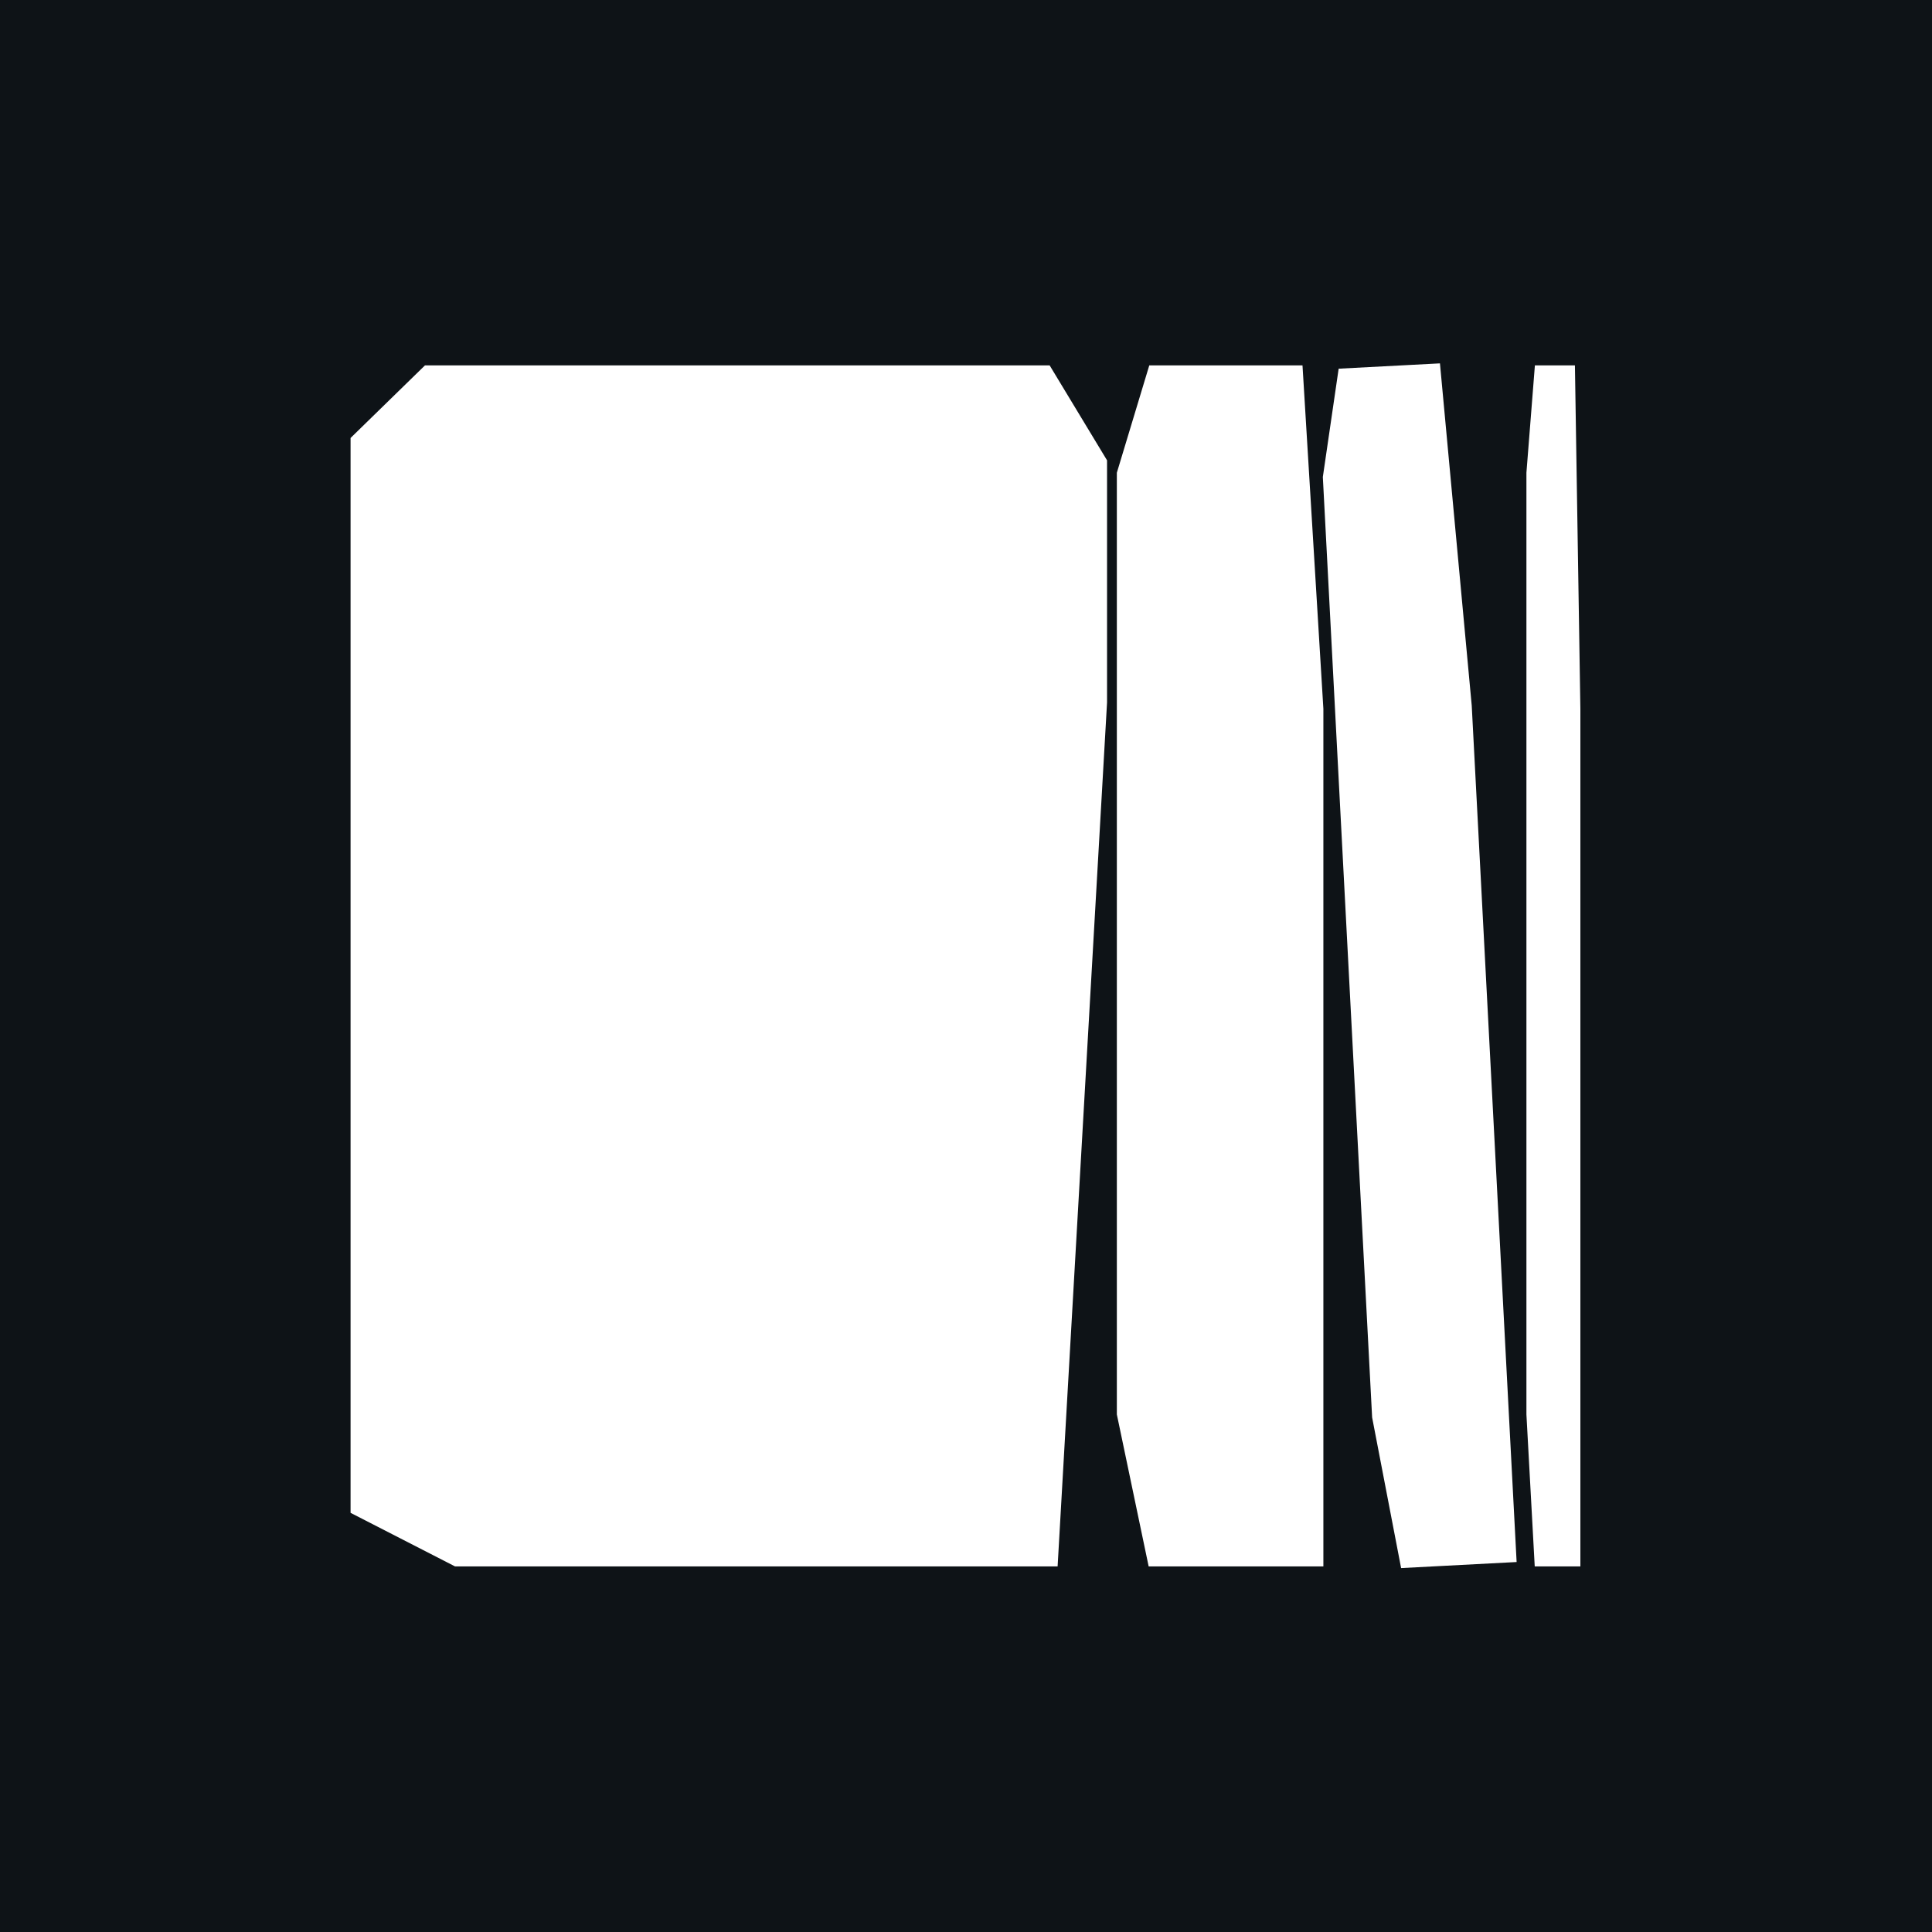 <svg xmlns="http://www.w3.org/2000/svg" xmlns:xlink="http://www.w3.org/1999/xlink" width="755" height="755" viewBox="0 0 755 755"><rect x="0" y="0" width="755" height="755" fill="#808080" stroke="none"/><defs><clipPath id="clip-Artboard_19"><rect width="755" height="755"></rect></clipPath></defs><g id="Artboard_19" data-name="Artboard &#x2013; 19" clip-path="url(#clip-Artboard_19)"><rect width="755" height="755" fill="#0e1317"></rect><path id="Union_13" data-name="Union 13" d="M399.209,411.91,379.947,44.4l6.182-42.321L425.715,0l12.42,133.736L455.676,468.42l-45.139,2.366Zm63.544,58.23-3.248-59.388V42.734l3.31-41.94h15.642L480.59,135V470.14Zm-150.872,0L299.45,410.752V42.734L312.121.794H372L380.159,135V470.14Zm-271.045,0L0,449.2V29.153L29.066.794H273.193l22.428,37.1v94.615L276.3,470.14Z" transform="translate(137 142)" fill="#fff" stroke="rgba(0,0,0,0)" stroke-miterlimit="10" stroke-width="1"></path></g></svg>